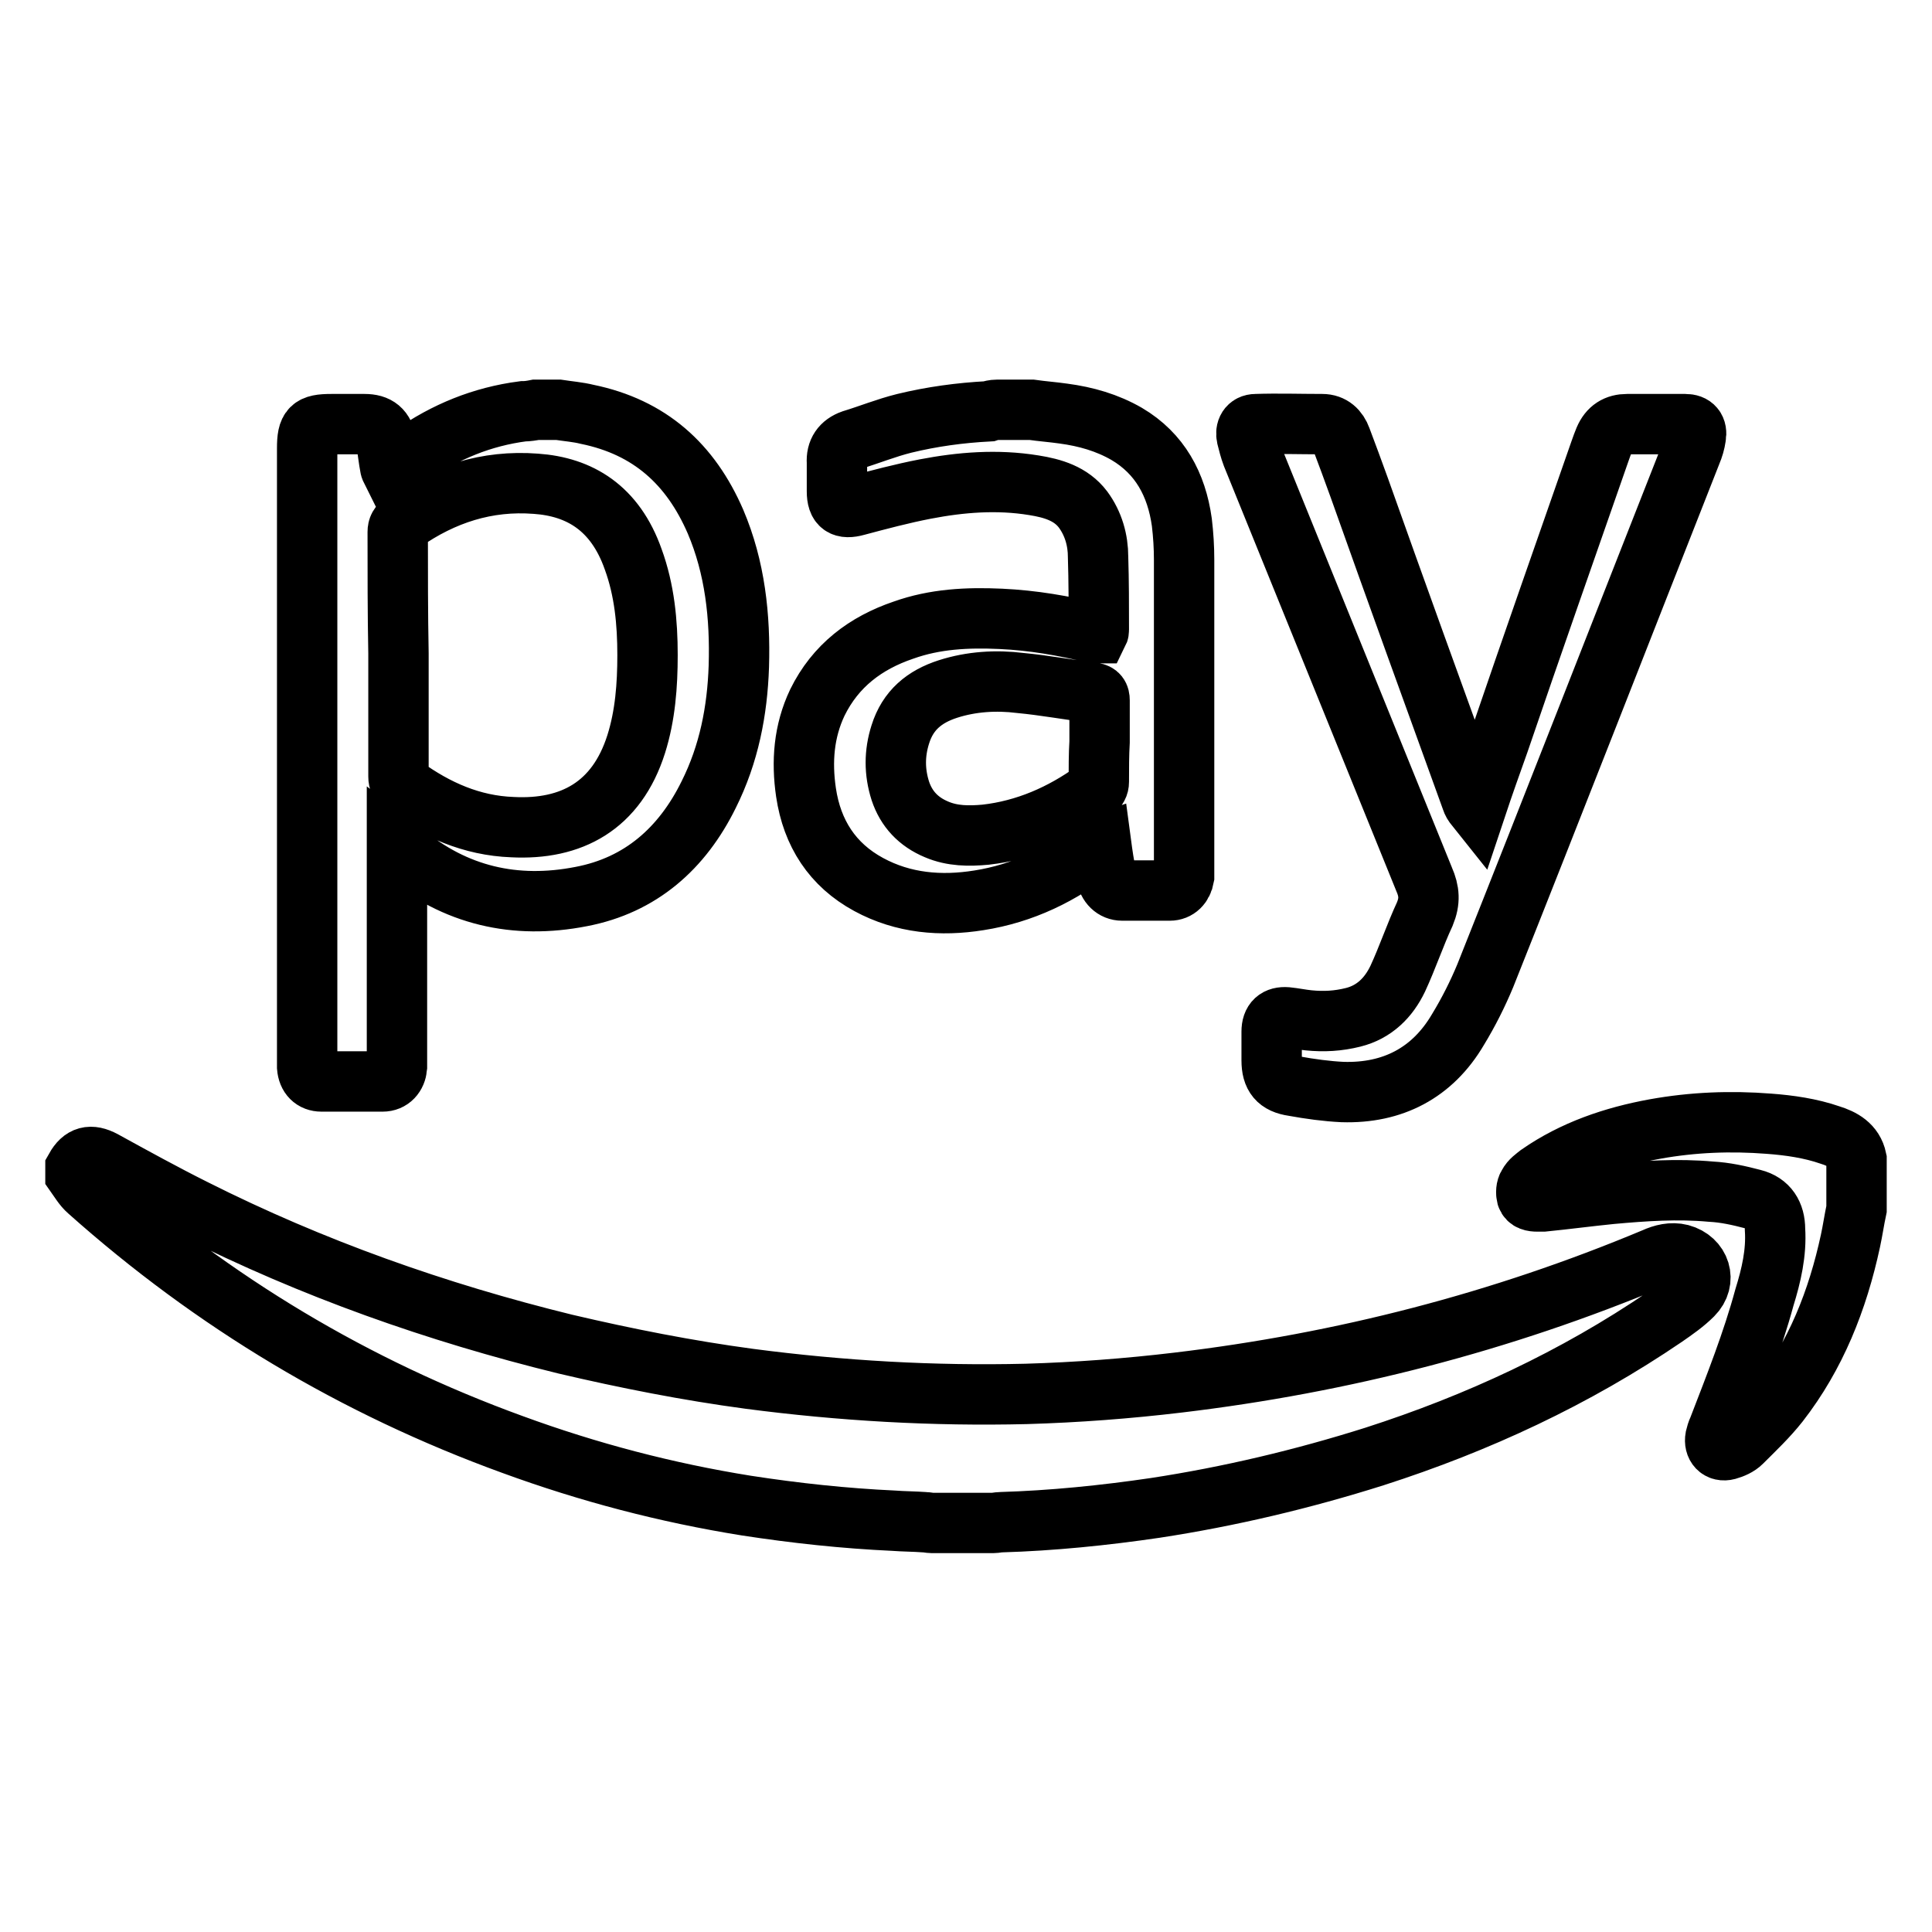 <?xml version="1.0" encoding="utf-8"?>
<!-- Svg Vector Icons : http://www.onlinewebfonts.com/icon -->
<!DOCTYPE svg PUBLIC "-//W3C//DTD SVG 1.1//EN" "http://www.w3.org/Graphics/SVG/1.1/DTD/svg11.dtd">
<svg version="1.1" xmlns="http://www.w3.org/2000/svg" xmlns:xlink="http://www.w3.org/1999/xlink" x="0px" y="0px" viewBox="0 0 256 256" enable-background="new 0 0 256 256" xml:space="preserve">
<g> <path stroke-width="8" fill-opacity="0" stroke="#000000"  d="M10,154.8c0.9-1.6,2-1.9,3.7-1c4,2.2,8,4.4,12,6.4c15.7,7.9,32.1,13.7,49.2,17.9c8.1,1.9,16.2,3.5,24.4,4.6 c12.2,1.6,24.4,2.3,36.7,2c6.7-0.2,13.4-0.7,20.1-1.5c21.8-2.6,42.8-8,63.1-16.5c1.1-0.5,2.3-0.8,3.5-0.5c2.6,0.7,3.5,3.5,1.6,5.4 c-1.1,1.1-2.4,2-3.7,2.9c-11.9,8.1-24.8,14.1-38.5,18.5c-9.5,3-19.2,5.3-29,6.8c-6.8,1-13.7,1.7-20.5,1.9c-0.3,0-0.7,0.1-1,0.1 h-8.1c-0.3,0-0.7-0.1-1-0.1c-1.4-0.1-2.8-0.1-4.1-0.2c-6.5-0.3-13-1-19.5-2c-10.6-1.7-20.9-4.4-31-8.1 c-20.9-7.6-39.6-18.8-56.2-33.6c-0.7-0.6-1.2-1.5-1.7-2.2V154.8z M71,54.3c-0.5,0.1-1.1,0.2-1.7,0.2c-5.4,0.7-10.3,2.7-14.7,5.8 c-0.9,0.7-1.8,1.4-2.7,2.1c-0.1-0.2-0.2-0.4-0.2-0.5c-0.2-1-0.3-2.1-0.5-3.2c-0.3-1.8-1.2-2.5-2.9-2.5h-4.4c-2.7,0-3.2,0.5-3.2,3.2 v80.8c0,0.4,0,0.8,0,1.2c0.1,1.2,0.8,1.9,1.9,1.9c2.7,0,5.4,0,8.1,0c1.1,0,1.8-0.8,1.9-1.9c0-0.4,0-0.8,0-1.2v-28 c0.4,0.3,0.7,0.5,0.8,0.7c6.9,5.8,14.9,7.6,23.6,5.9c7.9-1.5,13.4-6.4,16.9-13.5c2.7-5.4,3.8-11.1,4-17c0.2-6.6-0.5-13.1-3.1-19.2 c-3.3-7.6-8.7-12.5-17-14.2c-1.2-0.3-2.5-0.4-3.8-0.6C73.1,54.3,72.1,54.3,71,54.3z M52.7,70.5c0-0.6,0.2-0.9,0.7-1.3 c5.3-3.7,11.1-5.6,17.6-5.1c5.8,0.4,10.5,3.2,12.9,10c1.5,4.1,1.9,8.4,1.9,12.7c0,4-0.3,8-1.5,11.8c-2.6,8.2-8.6,11.4-16.4,11 c-5.4-0.2-10.1-2.3-14.4-5.4c-0.5-0.3-0.7-0.7-0.7-1.3c0-5.4,0-10.9,0-16.3C52.7,81.3,52.7,75.9,52.7,70.5z M132.1,54.3 c-0.4,0-0.8,0.1-1.1,0.2c-3.8,0.2-7.5,0.7-11.2,1.6c-2.4,0.6-4.6,1.5-6.9,2.2c-1.4,0.5-2.1,1.5-2,3c0,1.3,0,2.5,0,3.8 c0,1.9,0.8,2.4,2.6,1.9c3-0.8,6-1.6,9.1-2.2c4.7-0.9,9.5-1.3,14.4-0.5c2.5,0.4,4.9,1.1,6.5,3.2c1.4,1.9,2,4.1,2,6.3 c0.1,3.2,0.1,6.4,0.1,9.6c0,0.2,0,0.3-0.1,0.5c-0.2,0-0.3,0-0.5,0c-4.1-1-8.1-1.7-12.4-1.9c-4.4-0.2-8.7,0-12.9,1.5 c-5,1.7-9,4.7-11.4,9.6c-1.8,3.8-2.1,7.8-1.5,11.9c0.8,5.4,3.5,9.6,8.3,12.2c4.6,2.5,9.6,2.9,14.6,2.1c5.8-0.9,11-3.4,15.6-7.1 c0.2-0.2,0.3-0.3,0.6-0.4c0.2,1.5,0.4,2.9,0.7,4.2c0.2,1.2,1,2,2.1,2c2.1,0,4.2,0,6.3,0c1,0,1.7-0.7,1.9-1.8c0-0.3,0-0.7,0-1.1 V74.2c0-1.7-0.1-3.3-0.3-5c-0.7-5-2.9-9.1-7.3-11.7c-2.6-1.5-5.4-2.3-8.4-2.7c-1.4-0.2-2.8-0.3-4.2-0.5 C135.2,54.3,133.7,54.3,132.1,54.3z M145.6,103.6c0,0.5-0.2,0.8-0.6,1.2c-4.3,3.1-9.1,5.2-14.4,5.8c-2.2,0.2-4.4,0.2-6.5-0.7 c-2.4-1-4-2.7-4.8-5.1c-0.8-2.5-0.8-5,0-7.5c1-3.2,3.2-5,6.3-6c3.1-1,6.4-1.2,9.6-0.8c3.2,0.3,6.4,0.9,9.7,1.3 c0.6,0.1,0.8,0.4,0.8,1c0,1.9,0,3.7,0,5.5C145.6,100,145.6,101.8,145.6,103.6z M246,153.6c-0.4-1.9-1.9-2.7-3.5-3.2 c-2.6-0.9-5.4-1.3-8.1-1.5c-5.1-0.4-10.1-0.2-15.1,0.7c-5.5,1-10.8,2.8-15.4,6c-0.5,0.4-1.1,0.8-1.4,1.4c-0.3,0.4-0.3,1.1-0.2,1.5 c0.2,0.6,0.8,0.7,1.4,0.7c0.3,0,0.6,0,0.8,0c3-0.3,6-0.7,9-1c4.4-0.4,8.8-0.7,13.2-0.3c1.9,0.1,3.7,0.5,5.6,1c2,0.5,2.9,2,2.9,4 c0.2,3.1-0.5,6.1-1.4,9c-1.6,5.9-3.9,11.7-6.1,17.4c-0.2,0.4-0.3,0.8-0.4,1.2c-0.2,1.1,0.5,1.9,1.6,1.6c0.7-0.2,1.4-0.5,1.9-1 c1.7-1.7,3.4-3.3,4.9-5.2c4.9-6.3,7.8-13.6,9.5-21.5c0.3-1.4,0.5-2.8,0.8-4.2V153.6L246,153.6z M195,106c-5-13.8-10-27.6-14.9-41.4 c-0.8-2.2-1.6-4.4-2.4-6.5c-0.4-1.1-1.2-1.9-2.5-1.9c-2.9,0-5.9-0.1-8.8,0c-1,0-1.4,0.8-1.2,1.7c0.2,0.8,0.4,1.6,0.7,2.4 c7.6,18.7,15.2,37.5,22.8,56.2c0.7,1.6,0.8,2.9,0.1,4.6c-1.3,2.8-2.3,5.8-3.6,8.6c-1.2,2.5-3.1,4.4-5.9,5.1c-2,0.5-3.9,0.6-5.9,0.4 c-1-0.1-1.9-0.3-2.9-0.4c-1.3-0.1-2,0.5-2,1.9c0,1.3,0,2.5,0,3.8c0,2.1,0.8,3.1,2.9,3.4c2.2,0.4,4.4,0.7,6.5,0.8 c6.6,0.2,11.9-2.5,15.3-8.3c1.4-2.3,2.6-4.7,3.6-7.1c9.2-23.1,18.2-46.2,27.3-69.3c0.3-0.7,0.5-1.4,0.6-2.1 c0.2-1.1-0.3-1.7-1.4-1.7c-2.5,0-5.1,0-7.7,0c-1.4,0-2.4,0.6-3,2c-0.2,0.5-0.4,1-0.6,1.6c-4.5,12.9-9,25.7-13.4,38.6 c-1,2.8-2,5.6-3,8.6C195.2,106.5,195.1,106.3,195,106L195,106z"/></g>
</svg>